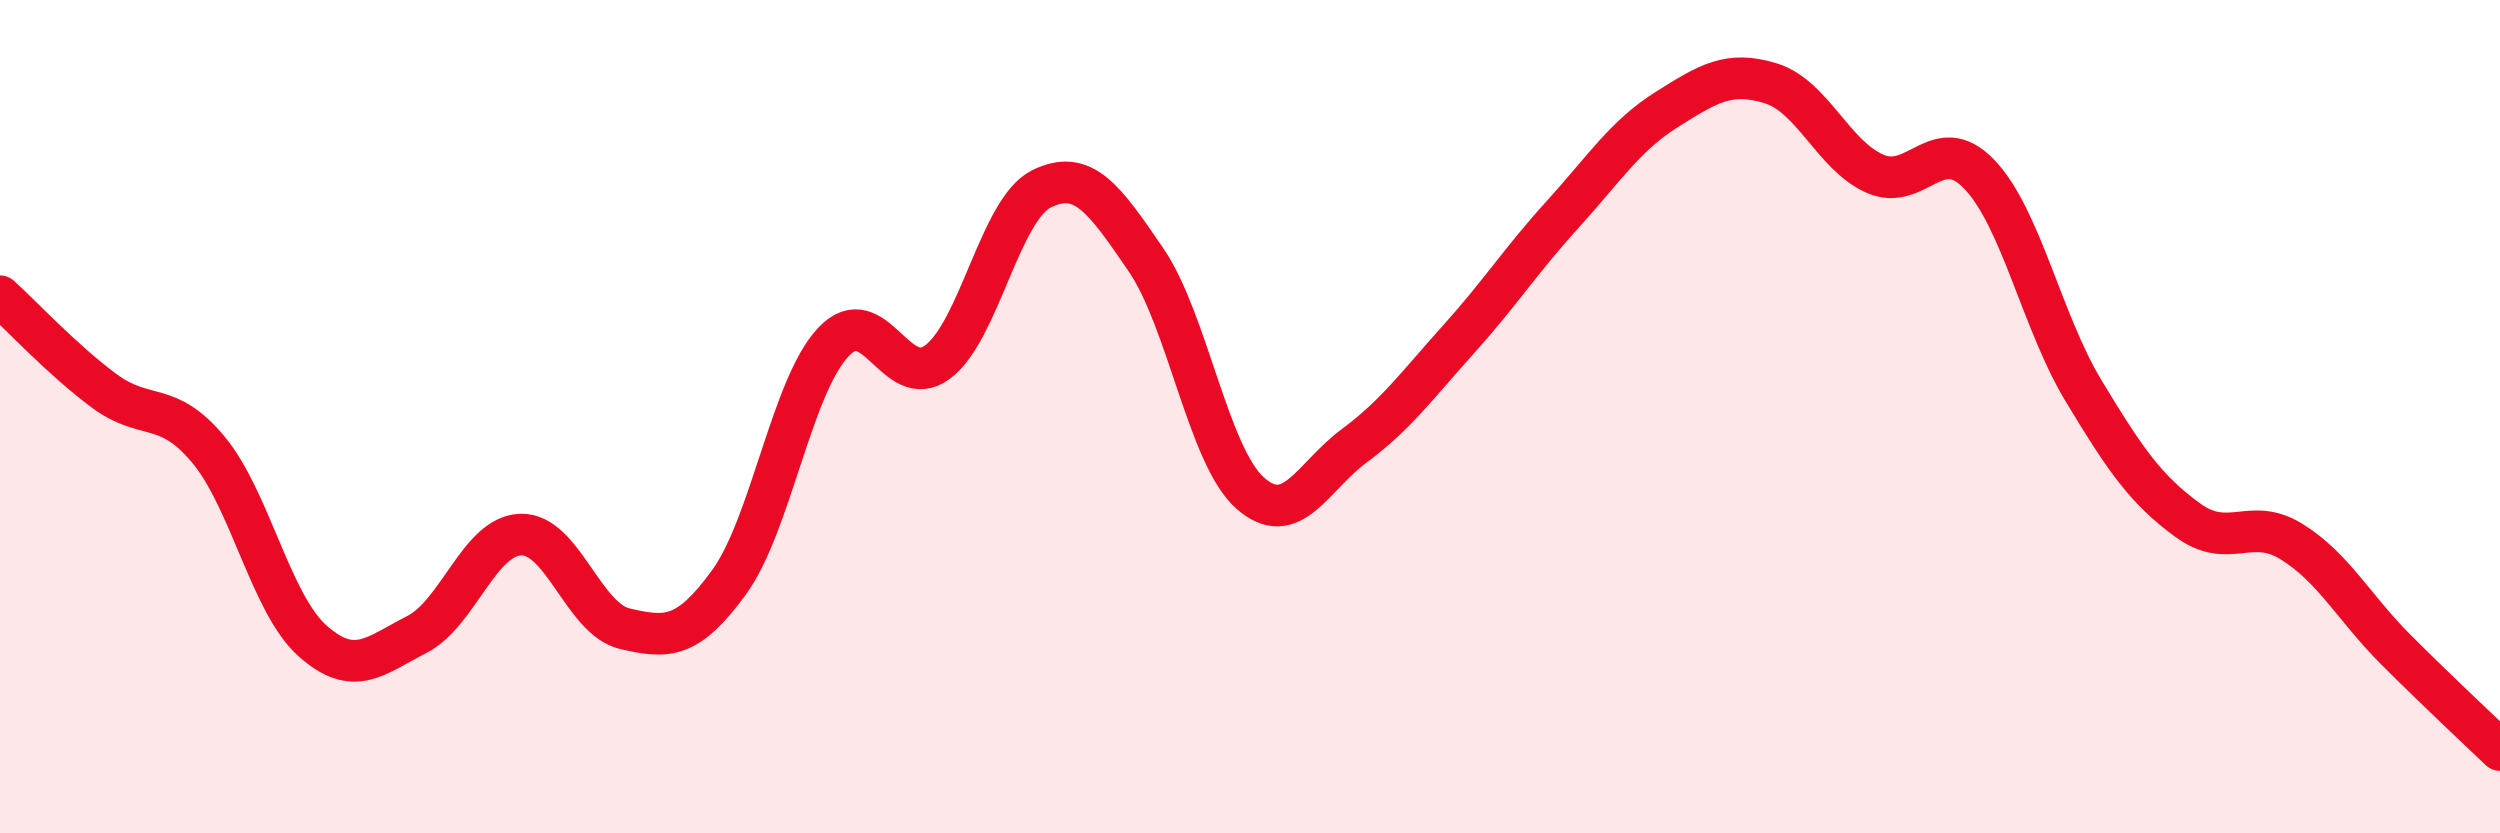 
    <svg width="60" height="20" viewBox="0 0 60 20" xmlns="http://www.w3.org/2000/svg">
      <path
        d="M 0,7.11 C 0.5,7.56 1.5,8.64 2.5,9.38 C 3.5,10.12 4,9.59 5,10.79 C 6,11.99 6.5,14.49 7.5,15.38 C 8.5,16.27 9,15.74 10,15.23 C 11,14.72 11.5,12.86 12.5,12.83 C 13.5,12.8 14,14.86 15,15.09 C 16,15.32 16.5,15.35 17.5,13.97 C 18.5,12.59 19,9.27 20,8.21 C 21,7.15 21.5,9.43 22.5,8.69 C 23.5,7.95 24,5.02 25,4.53 C 26,4.04 26.5,4.77 27.5,6.23 C 28.5,7.69 29,10.94 30,11.83 C 31,12.72 31.5,11.44 32.5,10.7 C 33.5,9.96 34,9.26 35,8.15 C 36,7.04 36.5,6.25 37.5,5.15 C 38.5,4.05 39,3.26 40,2.63 C 41,2 41.5,1.69 42.5,2 C 43.5,2.31 44,3.73 45,4.17 C 46,4.61 46.5,3.14 47.5,4.18 C 48.5,5.22 49,7.71 50,9.37 C 51,11.03 51.5,11.75 52.5,12.48 C 53.5,13.21 54,12.38 55,13 C 56,13.62 56.5,14.59 57.5,15.59 C 58.5,16.59 59.5,17.52 60,18L60 20L0 20Z"
        fill="#EB0A25"
        opacity="0.1"
        stroke-linecap="round"
        stroke-linejoin="round"
      />
      <path
        d="M 0,7.11 C 0.5,7.56 1.5,8.64 2.5,9.38 C 3.5,10.12 4,9.59 5,10.79 C 6,11.99 6.5,14.49 7.5,15.38 C 8.5,16.27 9,15.74 10,15.23 C 11,14.72 11.5,12.86 12.5,12.83 C 13.5,12.8 14,14.86 15,15.09 C 16,15.32 16.5,15.35 17.5,13.97 C 18.5,12.59 19,9.27 20,8.21 C 21,7.15 21.5,9.43 22.5,8.69 C 23.5,7.95 24,5.02 25,4.53 C 26,4.04 26.5,4.77 27.5,6.23 C 28.5,7.69 29,10.94 30,11.83 C 31,12.72 31.5,11.44 32.5,10.7 C 33.5,9.96 34,9.26 35,8.15 C 36,7.04 36.5,6.25 37.5,5.15 C 38.5,4.05 39,3.26 40,2.63 C 41,2 41.5,1.69 42.5,2 C 43.5,2.31 44,3.73 45,4.17 C 46,4.61 46.5,3.14 47.5,4.18 C 48.5,5.22 49,7.71 50,9.37 C 51,11.03 51.5,11.75 52.5,12.48 C 53.5,13.21 54,12.38 55,13 C 56,13.62 56.5,14.59 57.5,15.59 C 58.5,16.59 59.5,17.52 60,18"
        stroke="#EB0A25"
        stroke-width="1"
        fill="none"
        stroke-linecap="round"
        stroke-linejoin="round"
      />
    </svg>
  